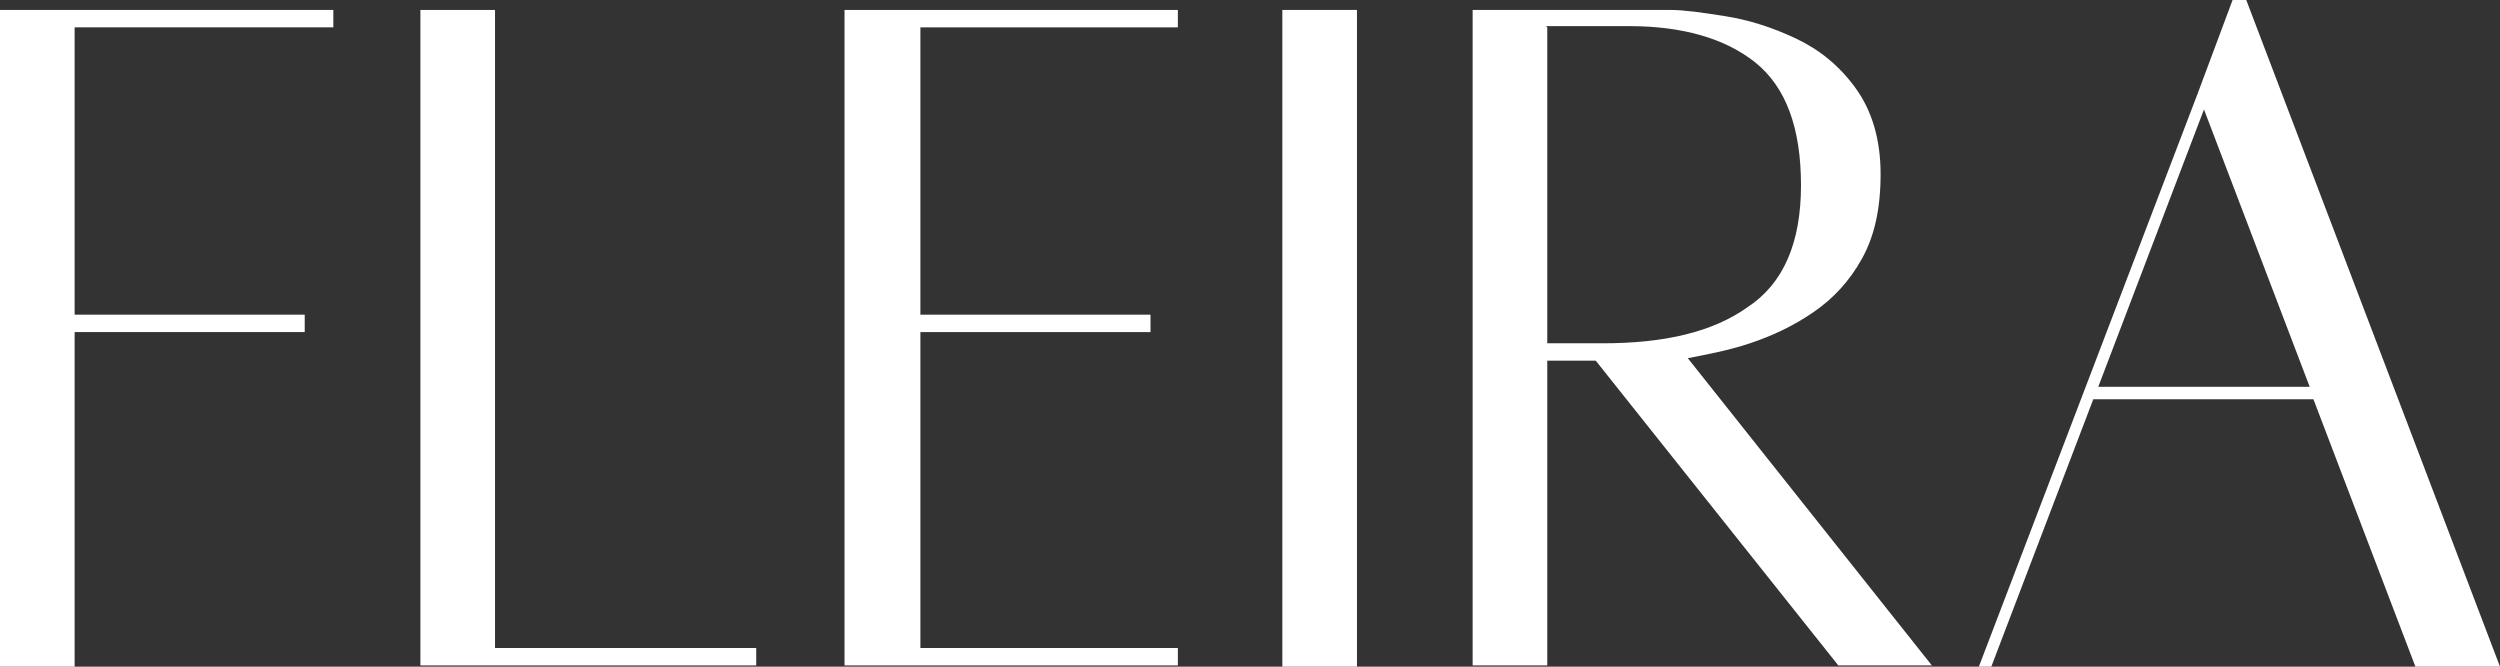 <?xml version="1.0" encoding="UTF-8"?>
<svg id="_レイヤー_2" data-name="レイヤー 2" xmlns="http://www.w3.org/2000/svg" viewBox="0 0 201 53.6">
  <rect x="0" y="0" width="201" height="53.6" fill="#333333" stroke="none"/>
  <defs>
    <style>
      .cls-1 {
        fill: #fff;
      }
    </style>
  </defs>
  <g id="_レイヤー_1-2" data-name="レイヤー 1">
    <g>
      <path class="cls-1" d="M26.8,2.2H6v23.1h18.5v1.4H6v26.9H0V.8h26.8v1.4Z"/>
      <path class="cls-1" d="M39.8,52.1h21v1.4h-27V.8h6v51.4Z"/>
      <path class="cls-1" d="M94.7,2.2h-20.7v23.1h18.5v1.4h-18.5v25.4h20.7v1.4h-26.8V.8h26.8v1.4Z"/>
      <path class="cls-1" d="M103.1,53.5V.8h6v52.8h-6Z"/>
      <path class="cls-1" d="M155.3,53.5h-7.5l-19.5-24.5h-3.9v24.5h-6V.8h15.9c1.1,0,2.5.2,4.4.5,1.9.3,3.8.9,5.7,1.8,1.9.9,3.5,2.2,4.8,4,1.3,1.8,2,4.1,2,6.9s-.5,5-1.5,6.8c-1,1.8-2.3,3.2-3.9,4.3-1.6,1.1-3.3,1.9-5.1,2.5-1.8.6-3.5.9-5,1.2l19.7,24.8ZM124.4,2.2v25.4h4.5c4.9,0,8.8-.9,11.6-2.9,2.9-1.9,4.3-5.2,4.3-9.8s-1.2-7.9-3.7-9.9c-2.4-1.9-5.8-2.9-10.1-2.9h-6.7Z"/>
      <path class="cls-1" d="M159.1,53.6l17.6-46.1,2.8-7.5h1.1l20.4,53.6h-6.8l-8.2-21.5h-17.7l-8.2,21.5h-1ZM168.7,31.1h17l-8.5-22.3-8.5,22.3Z"/>
    </g>
  </g>
</svg>
